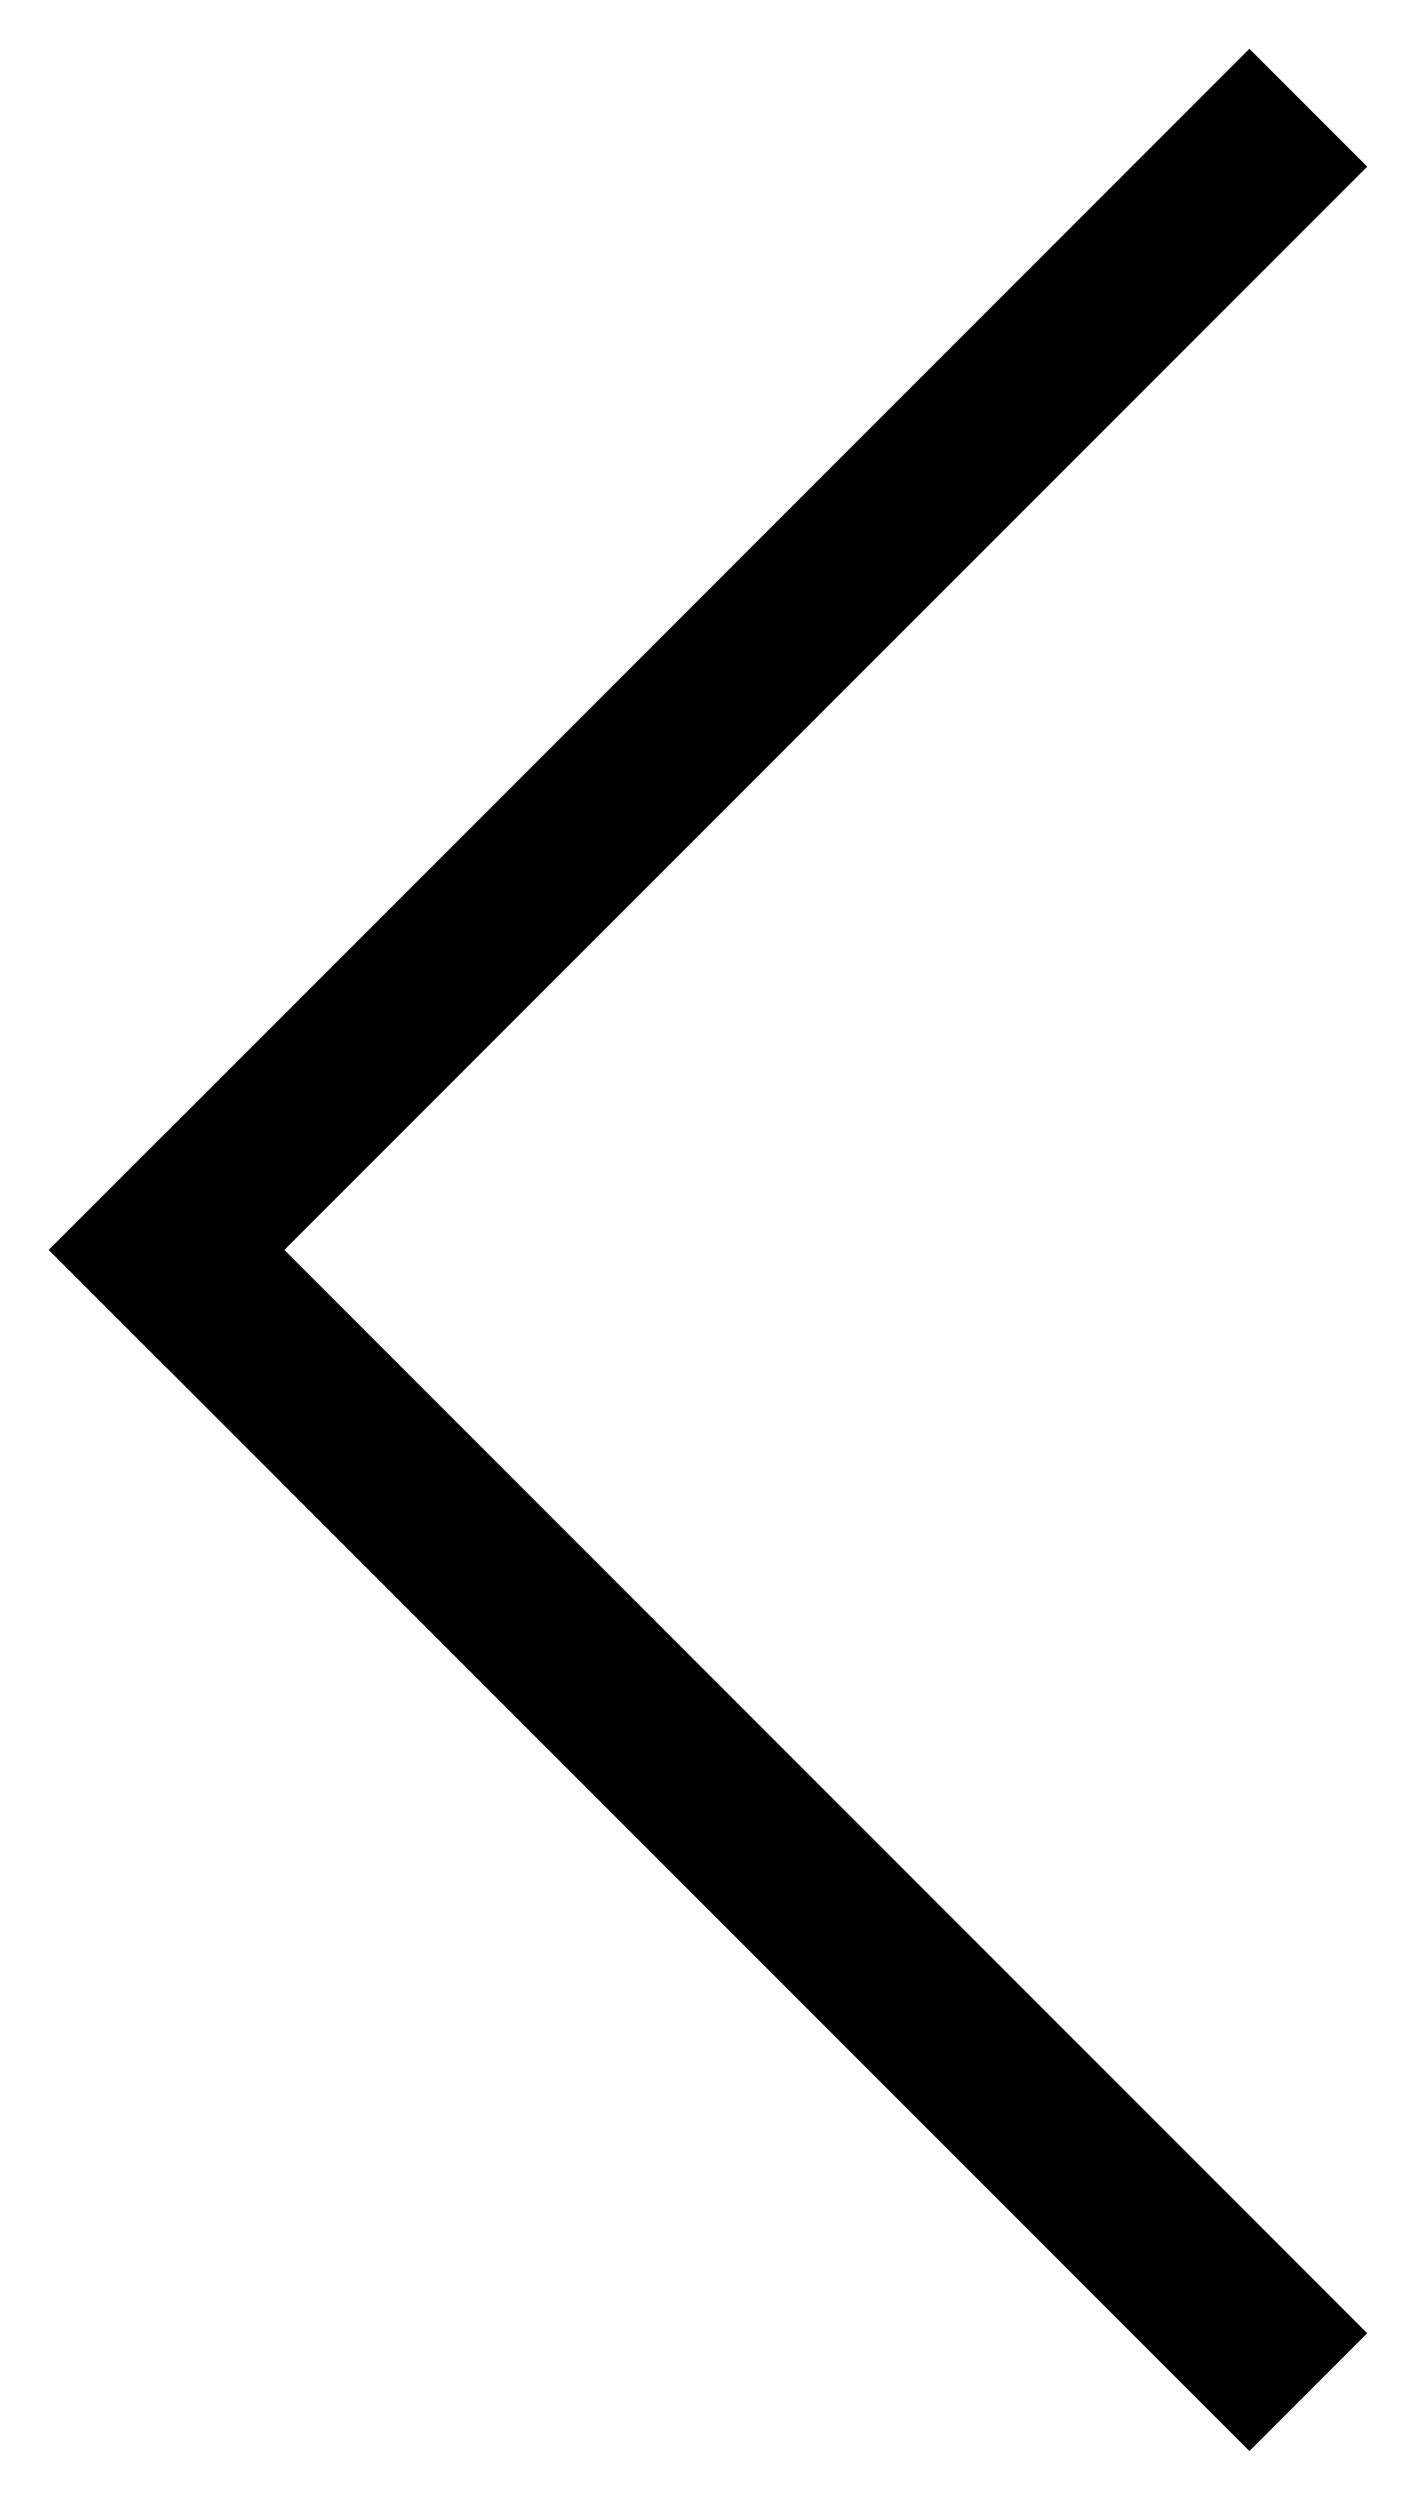 <?xml version='1.0' encoding='UTF-8'?>
<svg xmlns="http://www.w3.org/2000/svg" xmlns:xlink="http://www.w3.org/1999/xlink" width="17" height="30" viewBox="0 0 17 30" version="1.1">
    <!-- Generator: Sketch 63.1 (92452) - https://sketch.com -->
    <title>Group 3 Copy</title>
    <desc>Created with Sketch.</desc>
    <g id="Page-1" stroke="none" stroke-width="1" fill="none" fill-rule="evenodd" stroke-linecap="square">
        <g id="Artboard" transform="translate(-187, -260)" stroke="#000000" stroke-width="2">
            <g id="Group-3-Copy" transform="translate(195.5, 275) rotate(-180) translate(-195.5, -275) translate(189, 262)">
                <line x1="13" y1="13" x2="0" y2="26" id="Line-2"/>
                <line x1="13" y1="13" x2="0" y2="0" id="Line-2-Copy"/>
            </g>
        </g>
    </g>
</svg>
